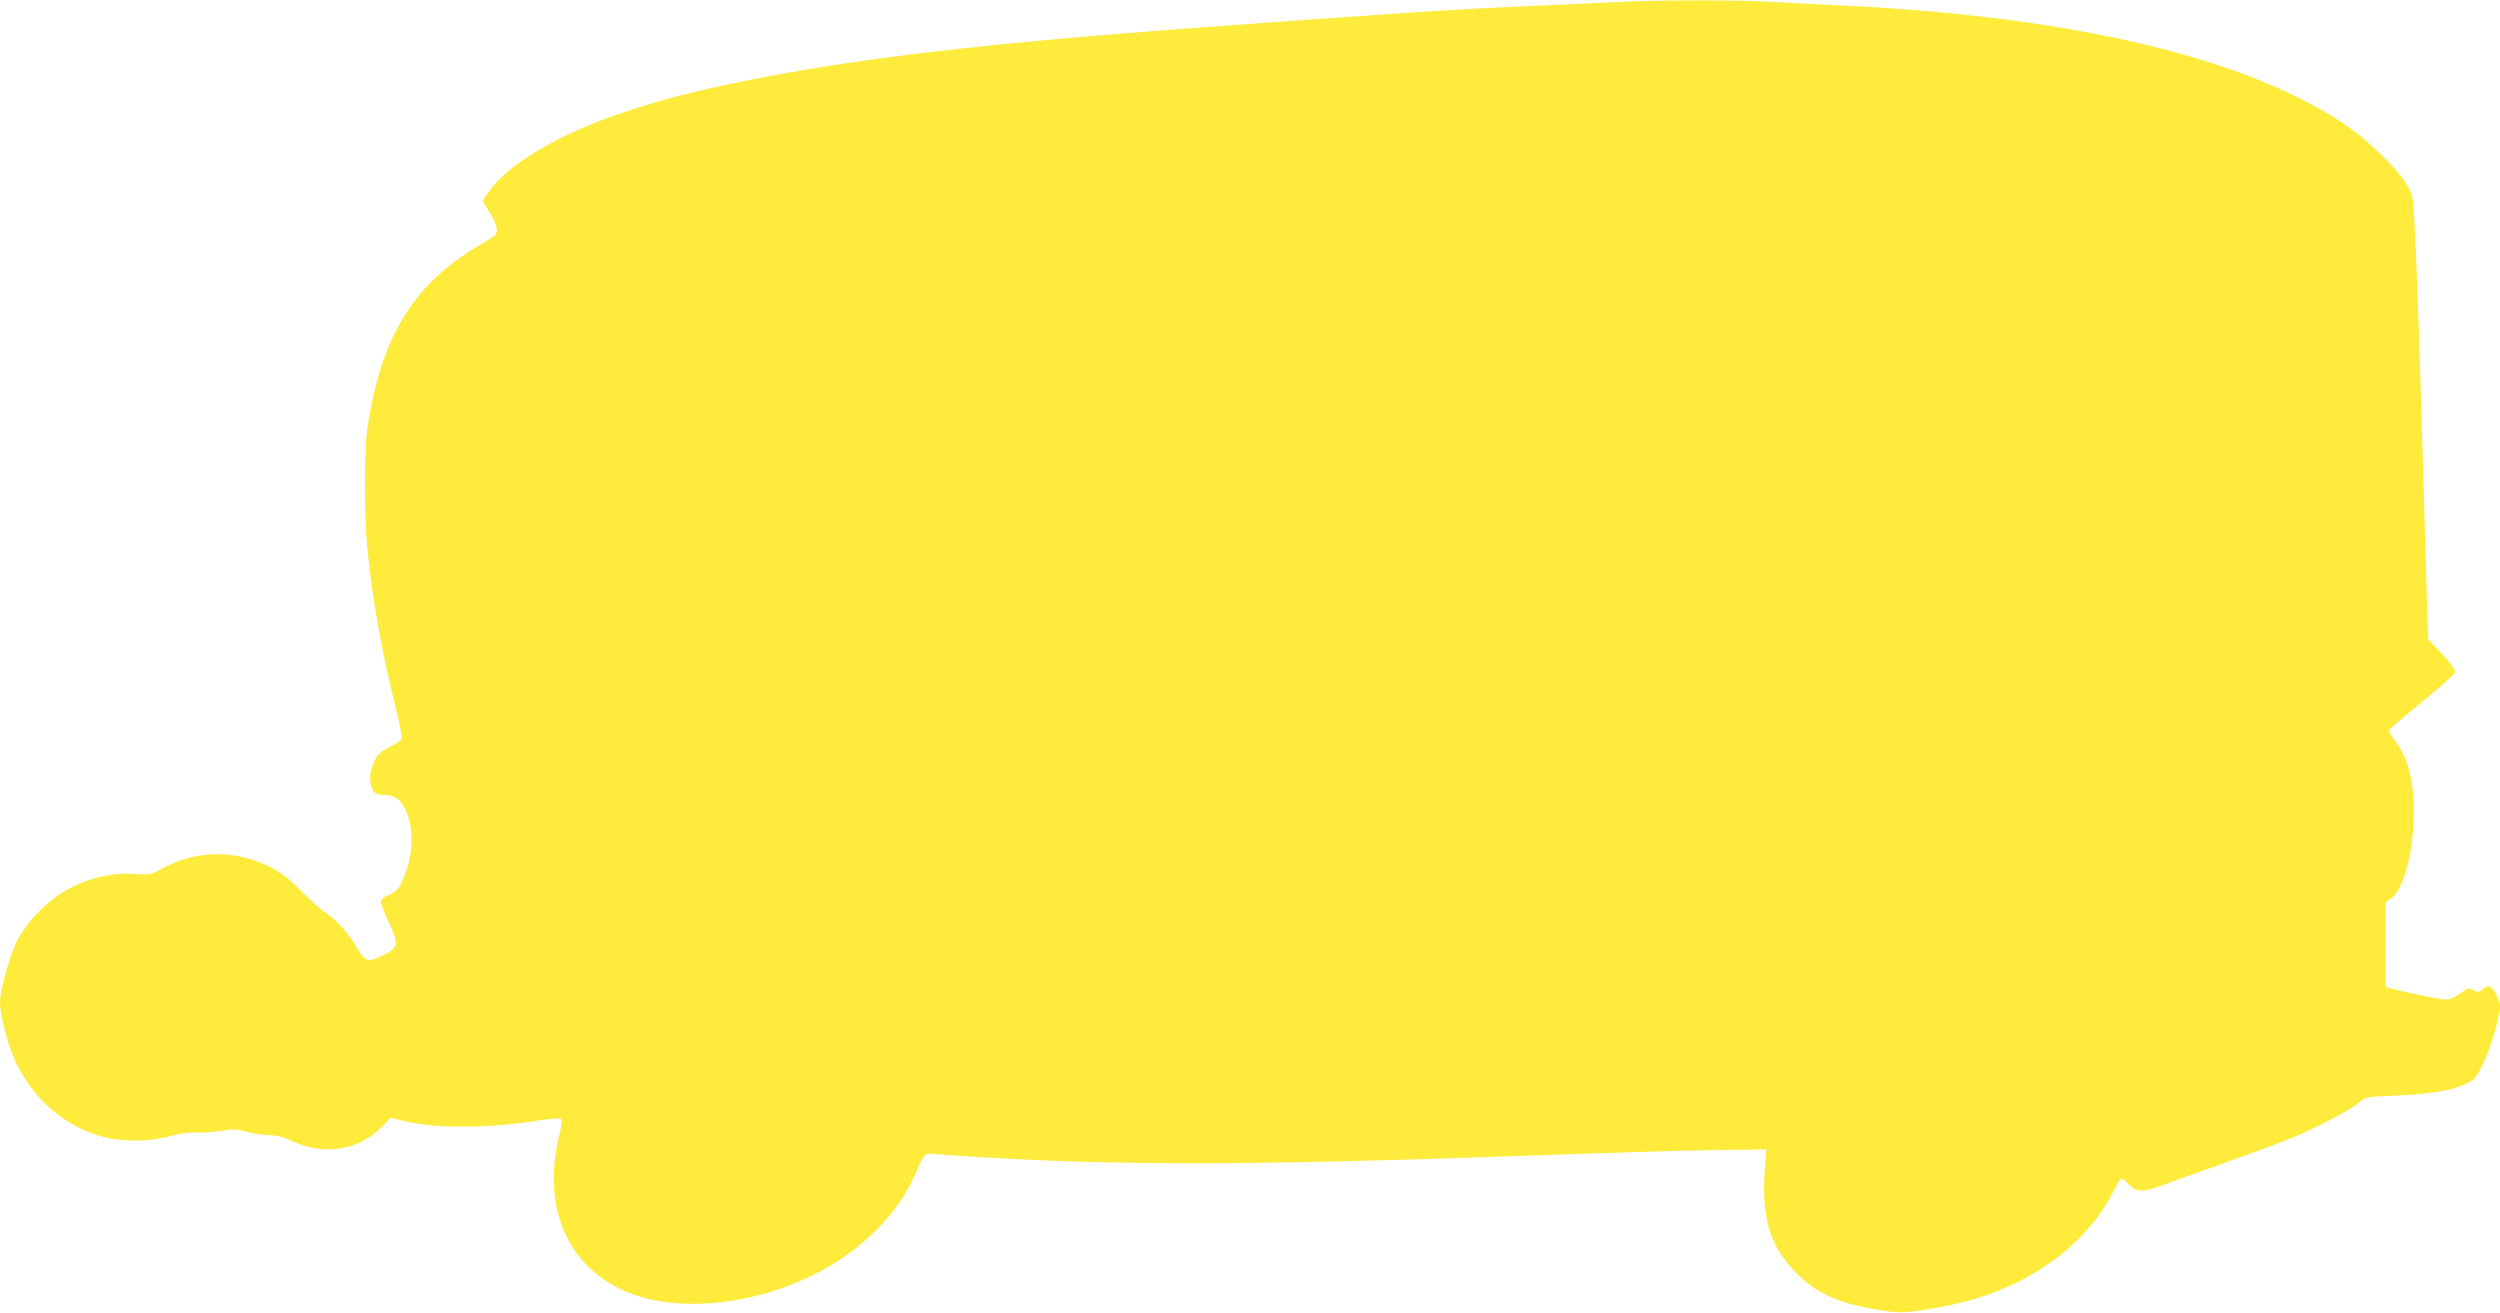 <?xml version="1.0" standalone="no"?>
<!DOCTYPE svg PUBLIC "-//W3C//DTD SVG 20010904//EN"
 "http://www.w3.org/TR/2001/REC-SVG-20010904/DTD/svg10.dtd">
<svg version="1.0" xmlns="http://www.w3.org/2000/svg"
 width="1280pt" height="672pt" viewBox="0 0 1280 672"
 preserveAspectRatio="xMidYMid meet">
<g transform="translate(0,672) scale(0.1,-0.1)"
fill="#ffeb3b" stroke="none">
<path d="M8270 6709 c-85 -4 -274 -13 -420 -19 -347 -14 -680 -36 -1695 -110
-1114 -82 -1773 -159 -2345 -275 -272 -56 -413 -92 -619 -161 -332 -111 -591
-264 -692 -410 l-29 -43 36 -57 c20 -31 37 -70 38 -87 1 -27 -6 -34 -83 -79
-346 -200 -515 -477 -582 -958 -14 -105 -14 -435 1 -590 24 -254 74 -535 147
-828 19 -78 33 -148 30 -155 -3 -8 -30 -26 -61 -41 -42 -21 -61 -37 -75 -64
-25 -51 -32 -94 -21 -133 11 -39 25 -49 67 -49 53 0 81 -20 108 -74 47 -98 43
-236 -12 -358 -23 -52 -33 -63 -70 -79 -30 -13 -43 -24 -43 -38 0 -10 19 -58
42 -106 52 -110 49 -128 -36 -168 -52 -25 -62 -27 -84 -16 -13 8 -35 36 -49
63 -29 57 -110 147 -162 178 -20 12 -74 61 -121 108 -65 66 -103 94 -162 123
-178 88 -375 84 -546 -9 -61 -33 -67 -34 -135 -29 -105 9 -223 -15 -327 -66
-115 -57 -231 -171 -284 -279 -38 -79 -86 -250 -86 -312 0 -61 40 -218 76
-296 93 -203 261 -347 465 -396 95 -23 229 -21 325 6 47 13 101 21 134 19 30
-1 89 3 130 9 64 10 84 9 131 -4 31 -9 83 -17 115 -18 41 -1 77 -10 119 -30
166 -77 342 -49 464 76 l43 44 47 -13 c145 -42 434 -45 685 -5 79 12 133 17
139 11 6 -6 2 -36 -8 -77 -99 -395 55 -716 397 -828 259 -84 620 -39 921 116
228 117 411 300 498 496 54 120 51 117 90 114 850 -62 1539 -63 3112 -7 381
14 798 26 927 27 l235 3 -3 -25 c-31 -305 8 -458 153 -606 94 -96 195 -146
360 -179 142 -29 184 -30 307 -10 198 33 306 65 446 130 231 109 413 278 511
472 17 34 35 64 41 68 6 3 22 -7 35 -24 37 -43 71 -47 152 -18 37 14 187 67
333 119 146 53 306 112 355 132 131 55 303 145 342 180 35 30 35 30 196 37
178 8 287 27 356 61 40 20 51 33 83 99 37 74 88 245 88 295 0 36 -37 104 -57
104 -9 0 -25 -7 -35 -17 -16 -14 -21 -15 -44 -3 -20 11 -29 12 -42 2 -70 -50
-77 -53 -127 -47 -27 4 -102 19 -165 33 l-115 28 0 217 0 217 29 21 c58 44
105 203 113 389 9 186 -22 323 -93 415 -19 25 -34 49 -34 54 0 5 77 71 170
147 111 90 170 144 170 156 0 11 -31 52 -69 92 l-69 73 -6 194 c-3 107 -13
433 -21 724 -19 657 -34 1072 -44 1235 -7 122 -8 126 -45 185 -52 81 -192 216
-302 292 -502 343 -1384 555 -2549 613 -121 6 -295 15 -387 20 -189 11 -579
11 -808 -1z"/>
</g>
</svg>
